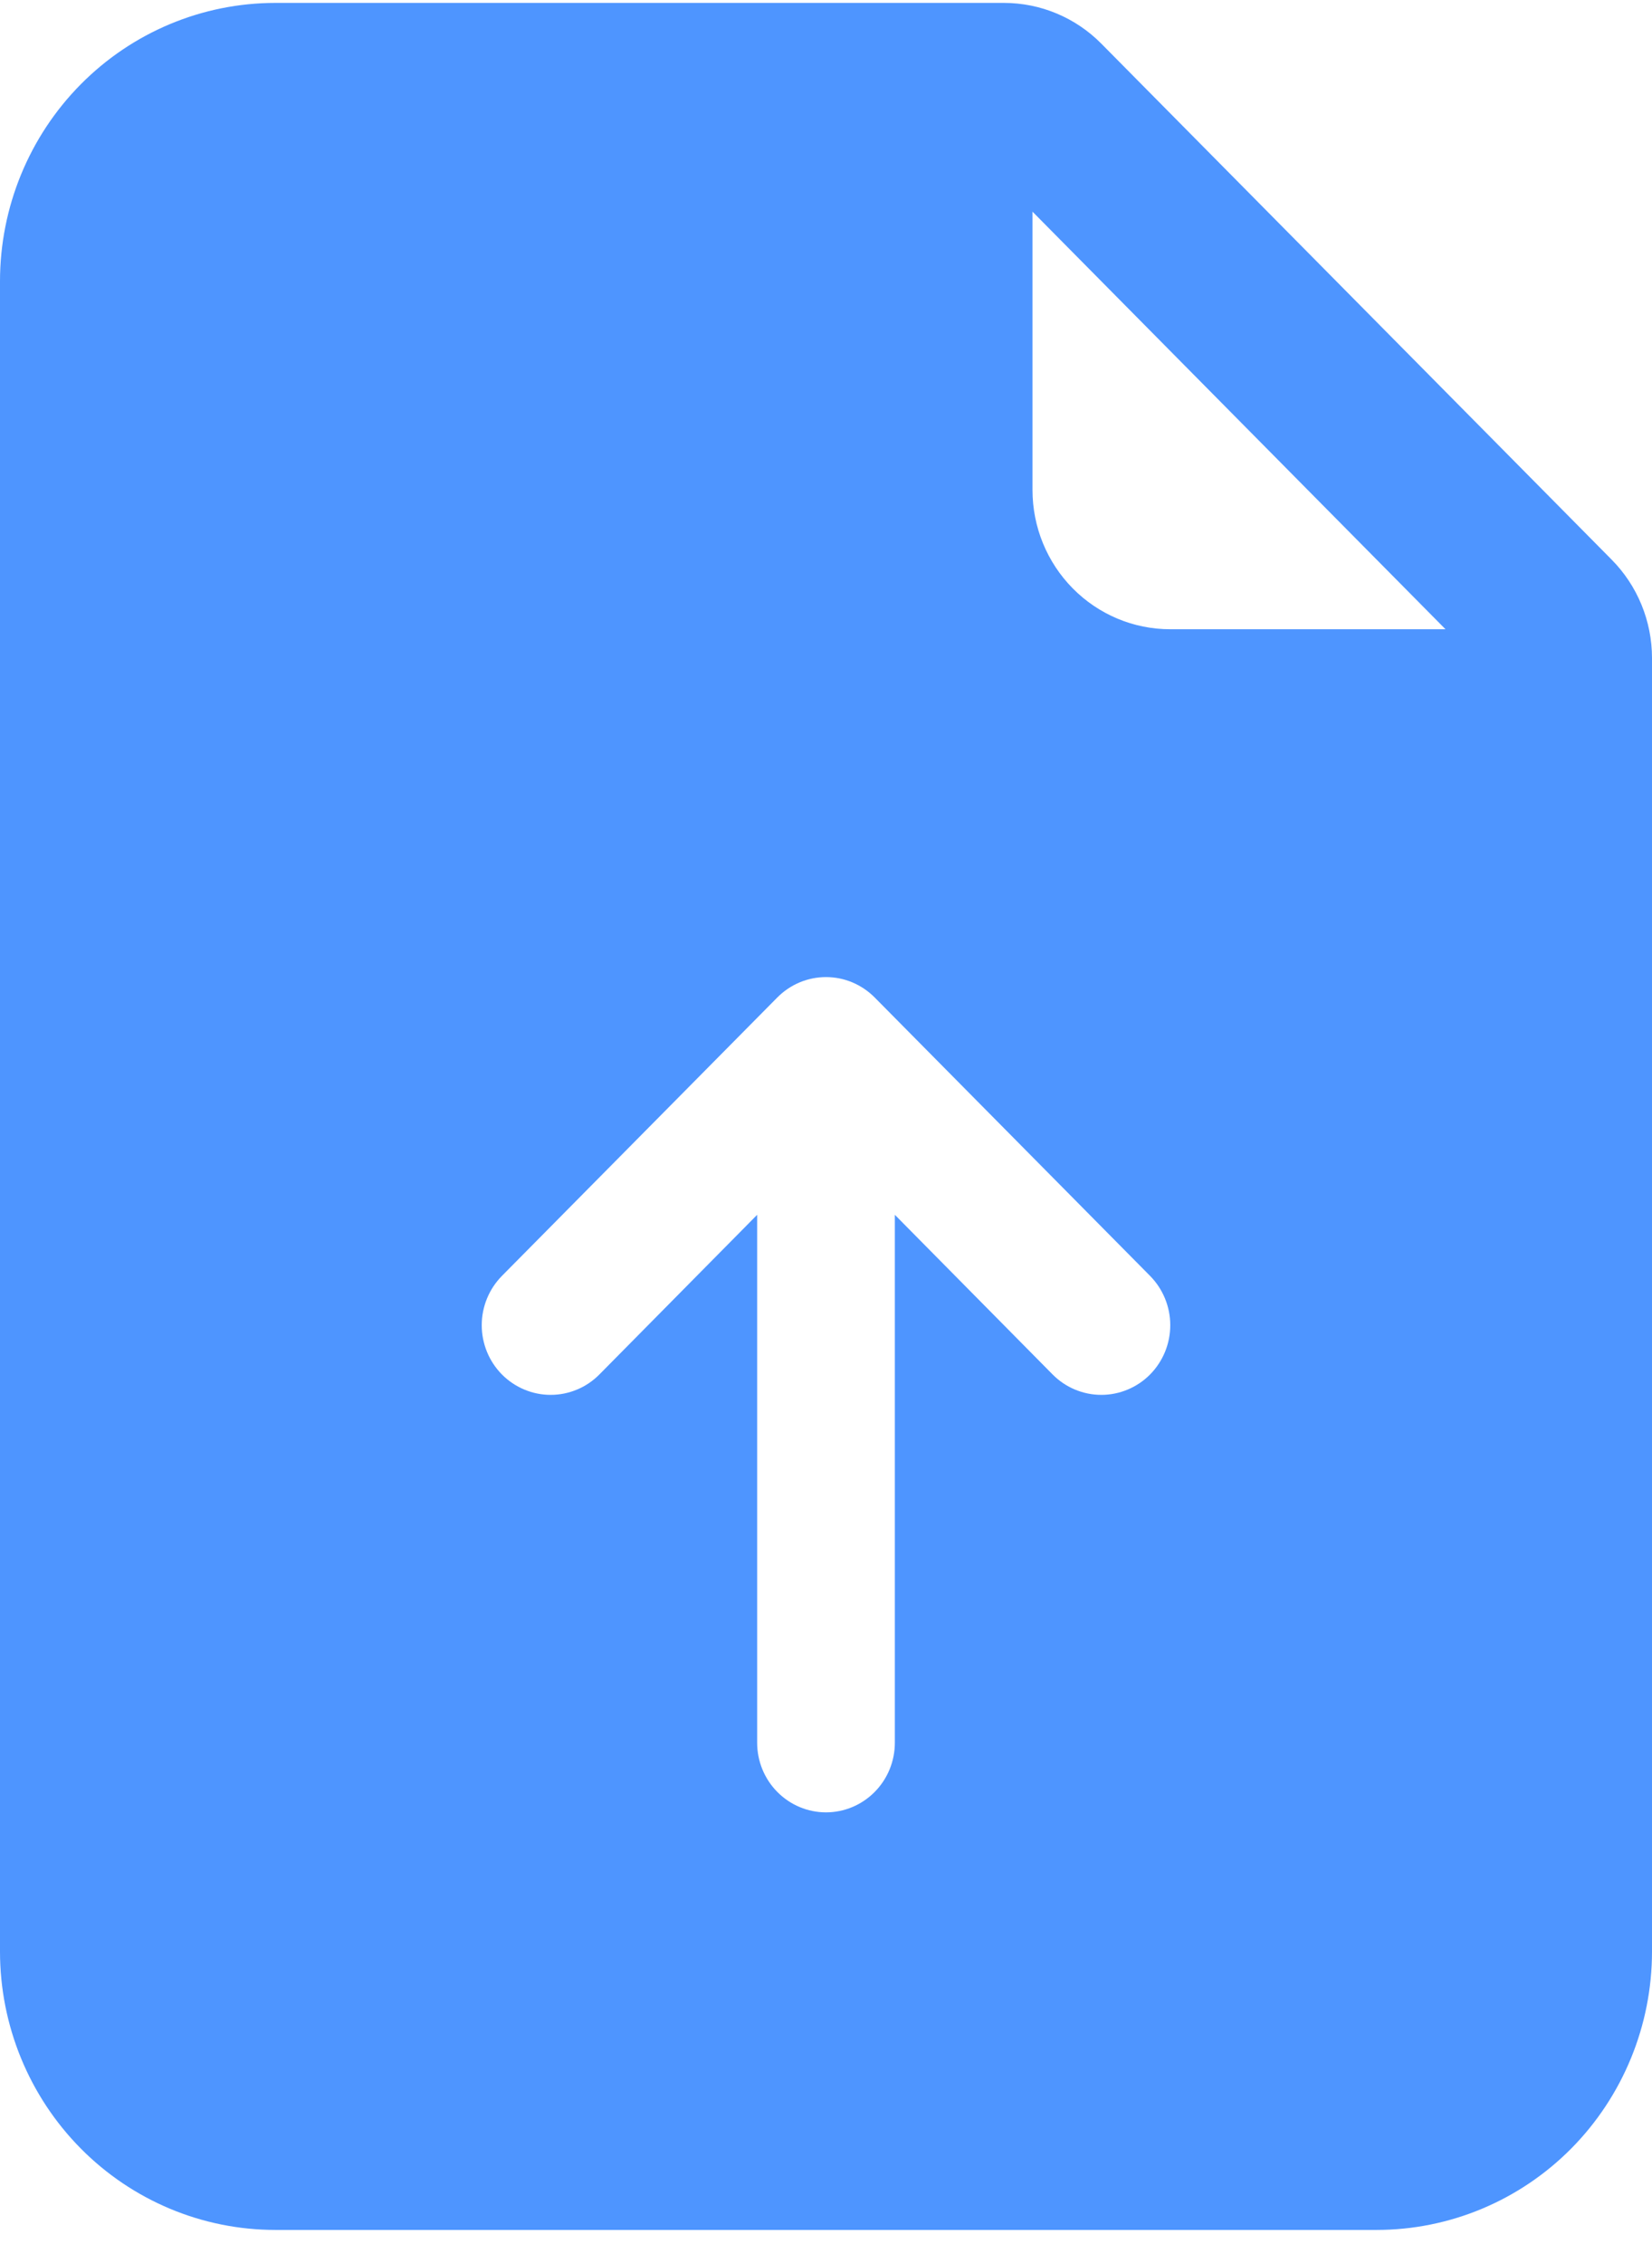 <svg width="46" height="63" viewBox="0 0 46 63" fill="none" xmlns="http://www.w3.org/2000/svg">
<path d="M27.956 0.081H7.667C5.633 0.081 3.683 0.897 2.246 2.35C0.808 3.804 0 5.775 0 7.831V54.331C0 56.386 0.808 58.357 2.246 59.811C3.683 61.264 5.633 62.081 7.667 62.081H38.333C40.367 62.081 42.317 61.264 43.755 59.811C45.192 58.357 46 56.386 46 54.331V18.32C46 17.293 45.596 16.307 44.877 15.581L30.667 1.216C29.948 0.489 28.973 0.081 27.956 0.081V0.081ZM28.75 13.643V5.893L40.25 17.518H32.583C31.567 17.518 30.592 17.11 29.873 16.383C29.154 15.656 28.75 14.671 28.75 13.643ZM16.69 38.265C16.512 38.445 16.301 38.588 16.068 38.685C15.835 38.783 15.585 38.833 15.333 38.833C15.081 38.833 14.832 38.783 14.599 38.685C14.366 38.588 14.155 38.445 13.976 38.265C13.798 38.085 13.657 37.871 13.56 37.636C13.464 37.4 13.414 37.148 13.414 36.893C13.414 36.638 13.464 36.386 13.56 36.151C13.657 35.915 13.798 35.702 13.976 35.521L21.643 27.771C21.821 27.591 22.032 27.448 22.265 27.35C22.498 27.252 22.748 27.202 23 27.202C23.252 27.202 23.502 27.252 23.735 27.35C23.967 27.448 24.179 27.591 24.357 27.771L32.024 35.521C32.202 35.702 32.343 35.915 32.44 36.151C32.536 36.386 32.586 36.638 32.586 36.893C32.586 37.148 32.536 37.4 32.44 37.636C32.343 37.871 32.202 38.085 32.024 38.265C31.846 38.445 31.634 38.588 31.401 38.685C31.168 38.783 30.919 38.833 30.667 38.833C30.415 38.833 30.165 38.783 29.932 38.685C29.699 38.588 29.488 38.445 29.31 38.265L24.917 33.82V48.518C24.917 49.032 24.715 49.525 24.355 49.888C23.996 50.251 23.508 50.456 23 50.456C22.492 50.456 22.004 50.251 21.645 49.888C21.285 49.525 21.083 49.032 21.083 48.518V33.82L16.69 38.265Z" fill="#4E95FF"/>
</svg>
